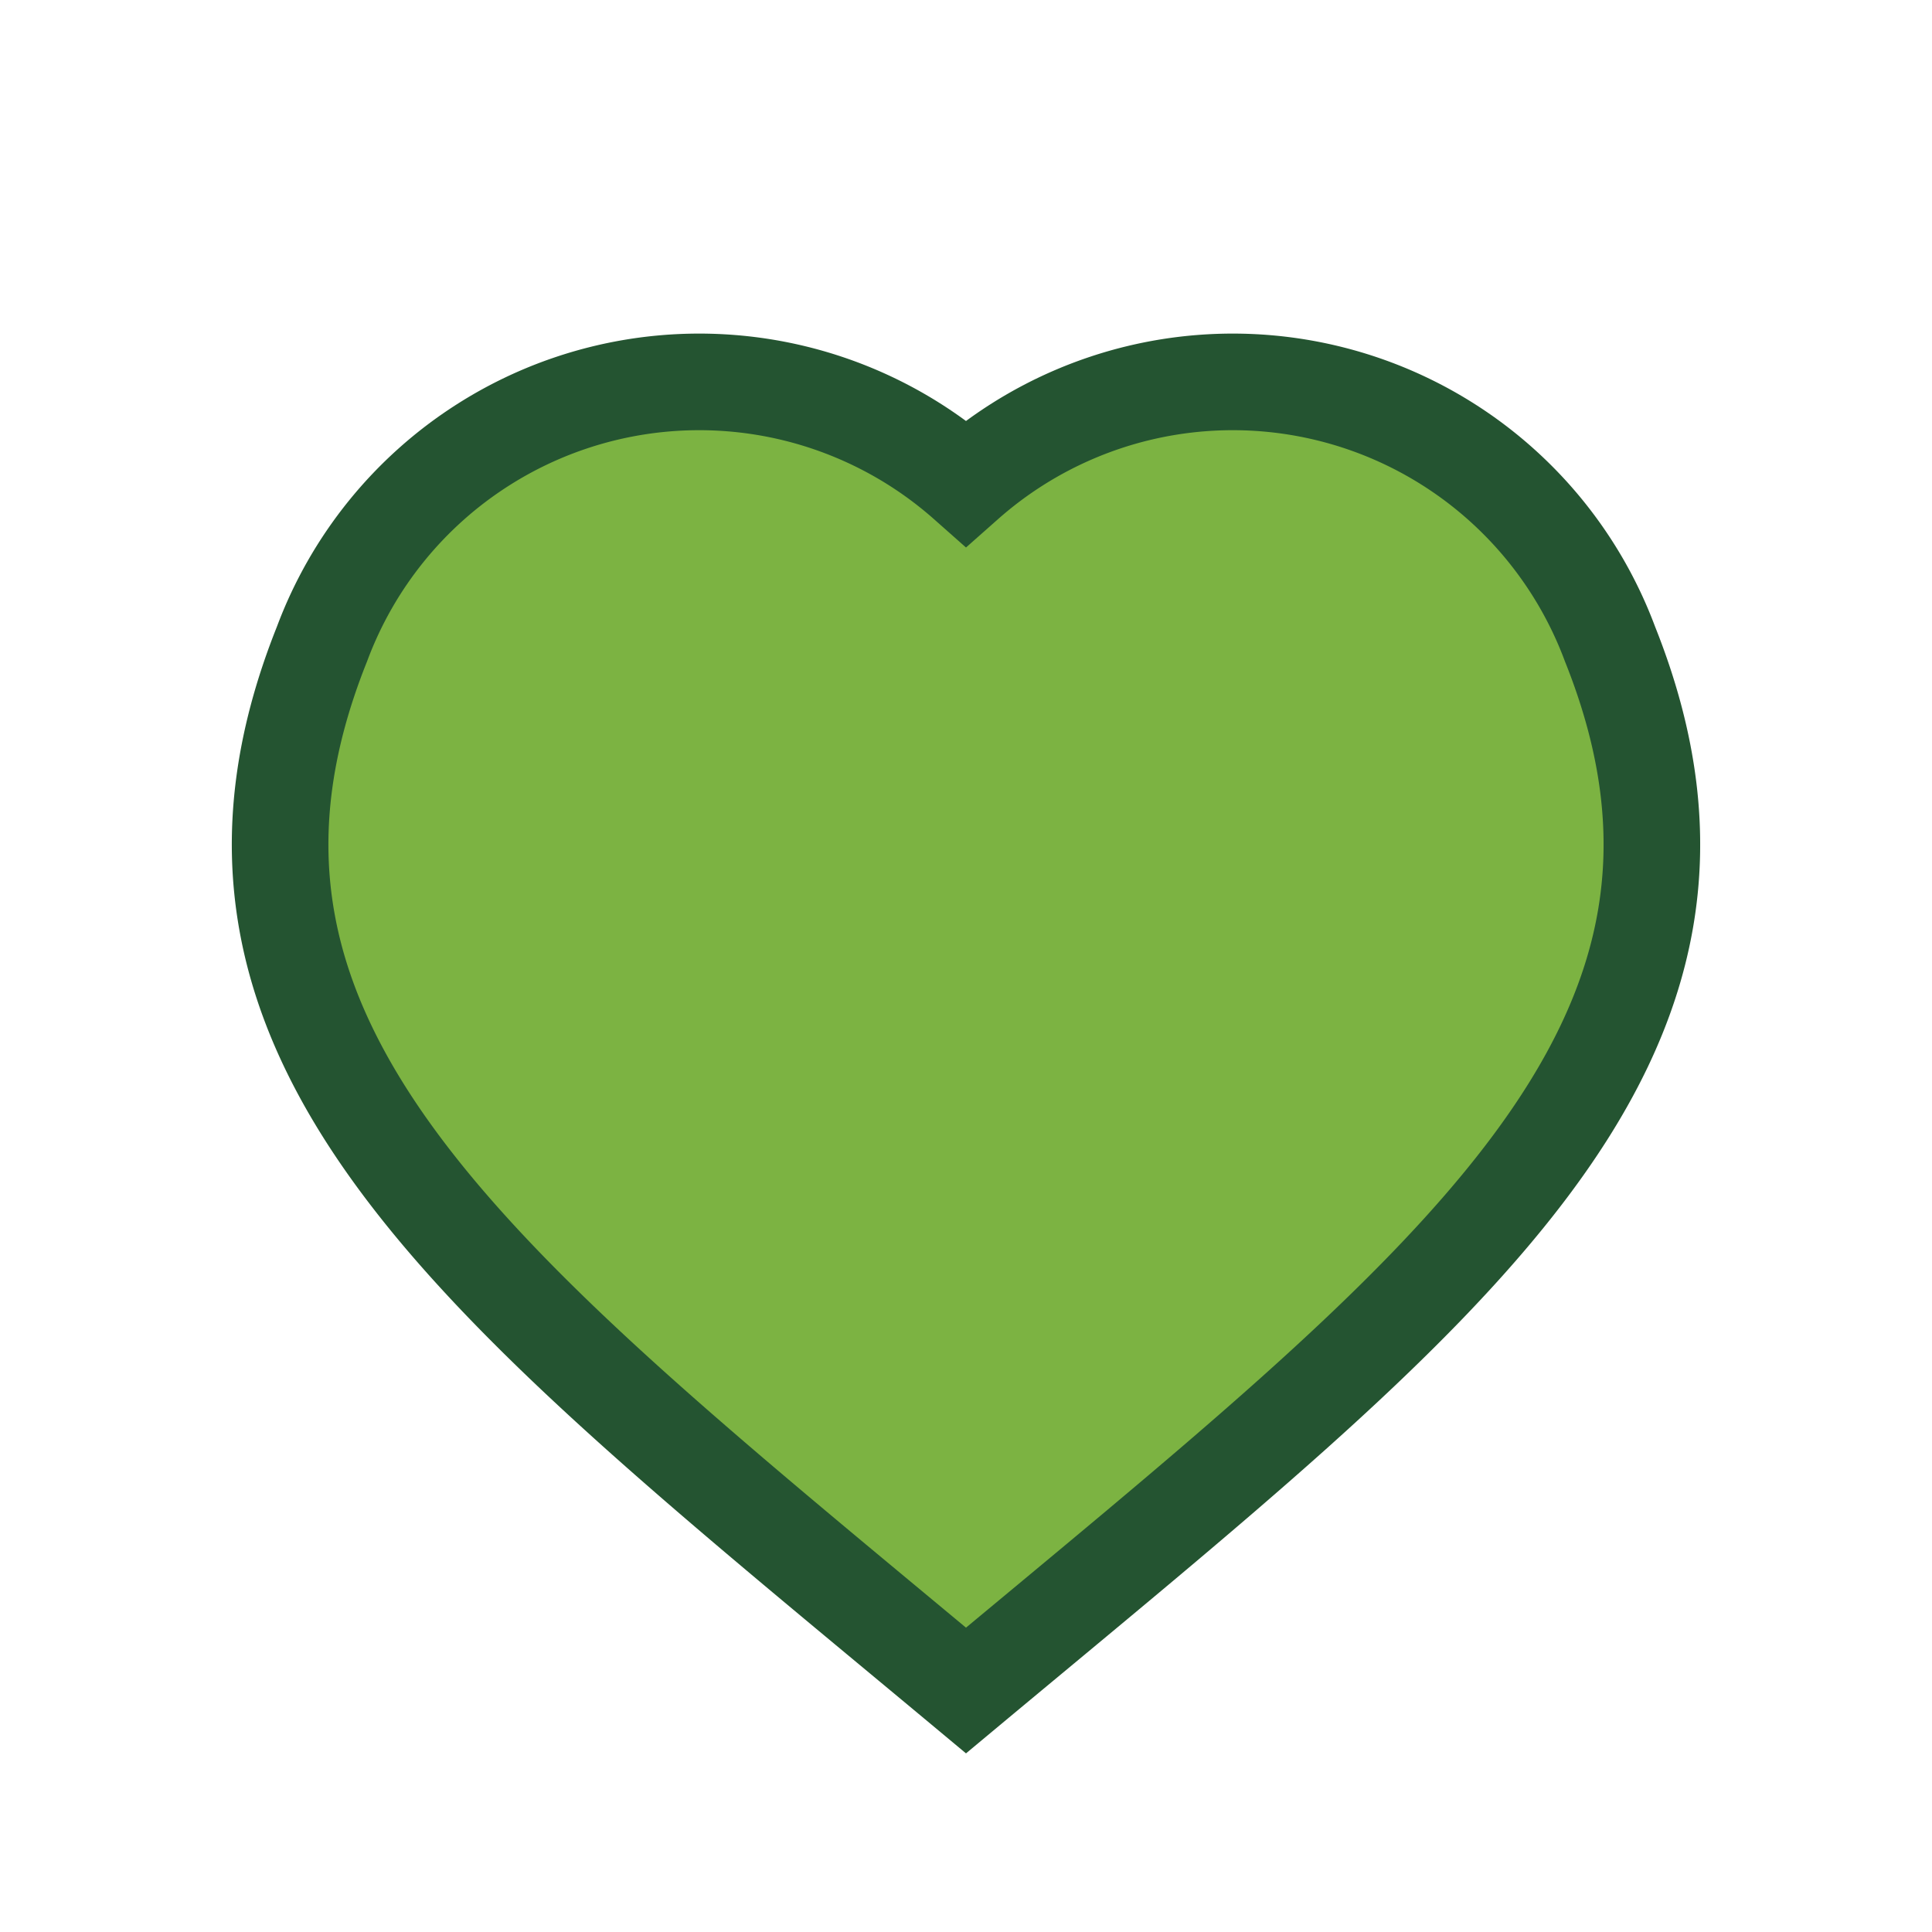 <?xml version="1.0" encoding="UTF-8"?>
<svg xmlns="http://www.w3.org/2000/svg" width="24" height="24" viewBox="0 0 24 24"><path d="M12 21c-6-5-10-8-8-13a5 5 0 0 1 8-2 5 5 0 0 1 8 2c2 5-2 8-8 13z" fill="#7CB342" stroke="#245431" stroke-width="1.2"/></svg>